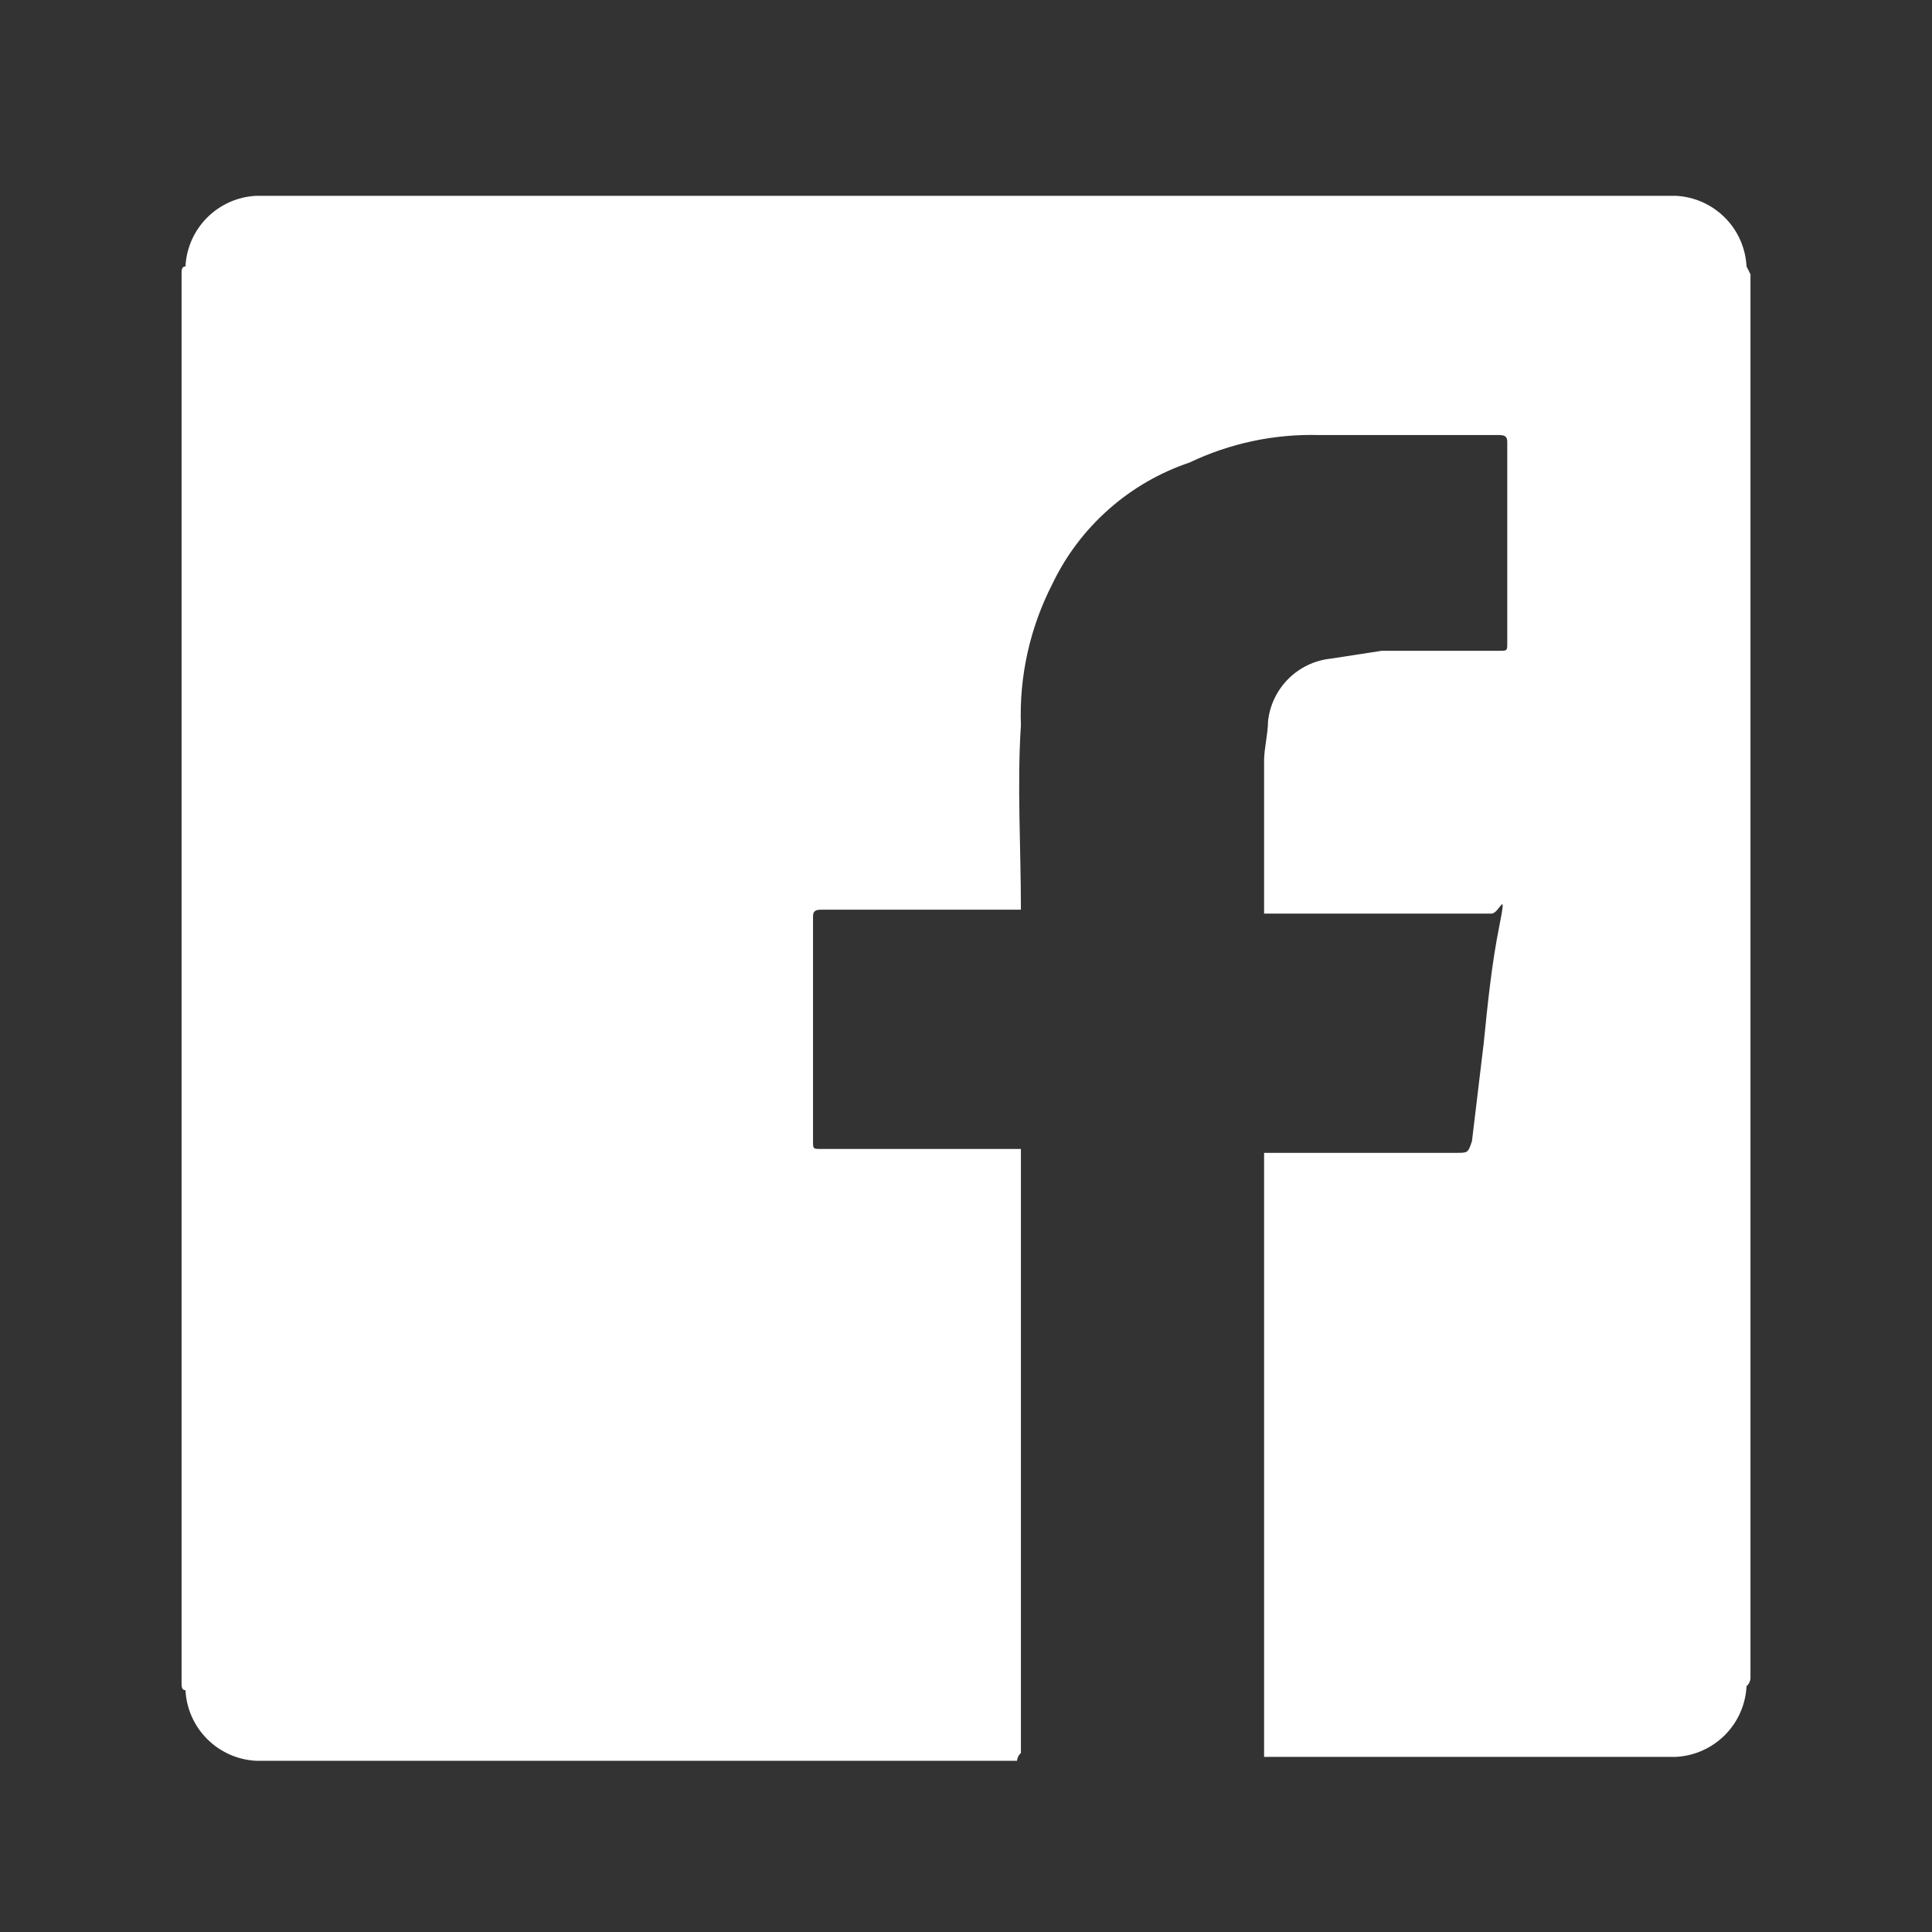 <svg width="45" height="45" viewBox="0 0 45 45" fill="none" xmlns="http://www.w3.org/2000/svg">
<rect x="0" y="0" width="45" height="45" fill="#333333" stroke="none"/>
<g clip-path="url(#clip0_35_1983)">
<path d="M40.772 6.388V39.094C40.766 39.164 40.733 39.23 40.68 39.276C40.658 39.706 40.478 40.111 40.174 40.415C39.87 40.718 39.465 40.899 39.036 40.921H29.443V26.852H33.92C34.194 26.852 34.194 26.852 34.285 26.578L34.559 24.294C34.651 23.38 34.742 22.467 34.925 21.553C35.107 20.64 34.925 21.279 34.742 21.279H29.443V17.716C29.443 17.442 29.535 17.077 29.535 16.802C29.574 16.428 29.741 16.079 30.007 15.813C30.273 15.547 30.622 15.38 30.996 15.341L32.184 15.158H34.925C35.107 15.158 35.107 15.158 35.107 14.975V10.316C35.107 10.225 35.107 10.133 34.925 10.133H30.722C29.681 10.105 28.648 10.324 27.707 10.773C27.012 11.007 26.371 11.378 25.822 11.865C25.272 12.351 24.826 12.943 24.51 13.605C23.989 14.621 23.737 15.753 23.779 16.894C23.688 18.264 23.779 19.726 23.779 21.188H19.12C18.937 21.188 18.937 21.279 18.937 21.37V26.578C18.937 26.761 18.937 26.761 19.12 26.761H23.779V40.83C23.726 40.876 23.694 40.942 23.688 41.012H5.964C5.535 40.99 5.13 40.81 4.826 40.506C4.522 40.202 4.342 39.797 4.32 39.368C4.229 39.368 4.229 39.276 4.229 39.185V6.388C4.229 6.296 4.229 6.205 4.32 6.205C4.342 5.776 4.522 5.37 4.826 5.067C5.13 4.763 5.535 4.583 5.964 4.561H39.036C39.465 4.583 39.87 4.763 40.174 5.067C40.478 5.37 40.658 5.776 40.68 6.205L40.772 6.388Z" fill="white"/>
</g>
<defs>
<clipPath id="clip0_35_1983">
<rect width="43.852" height="43.852" fill="white" transform="translate(0.574 0.815)"/>
</clipPath>
</defs>
</svg>
